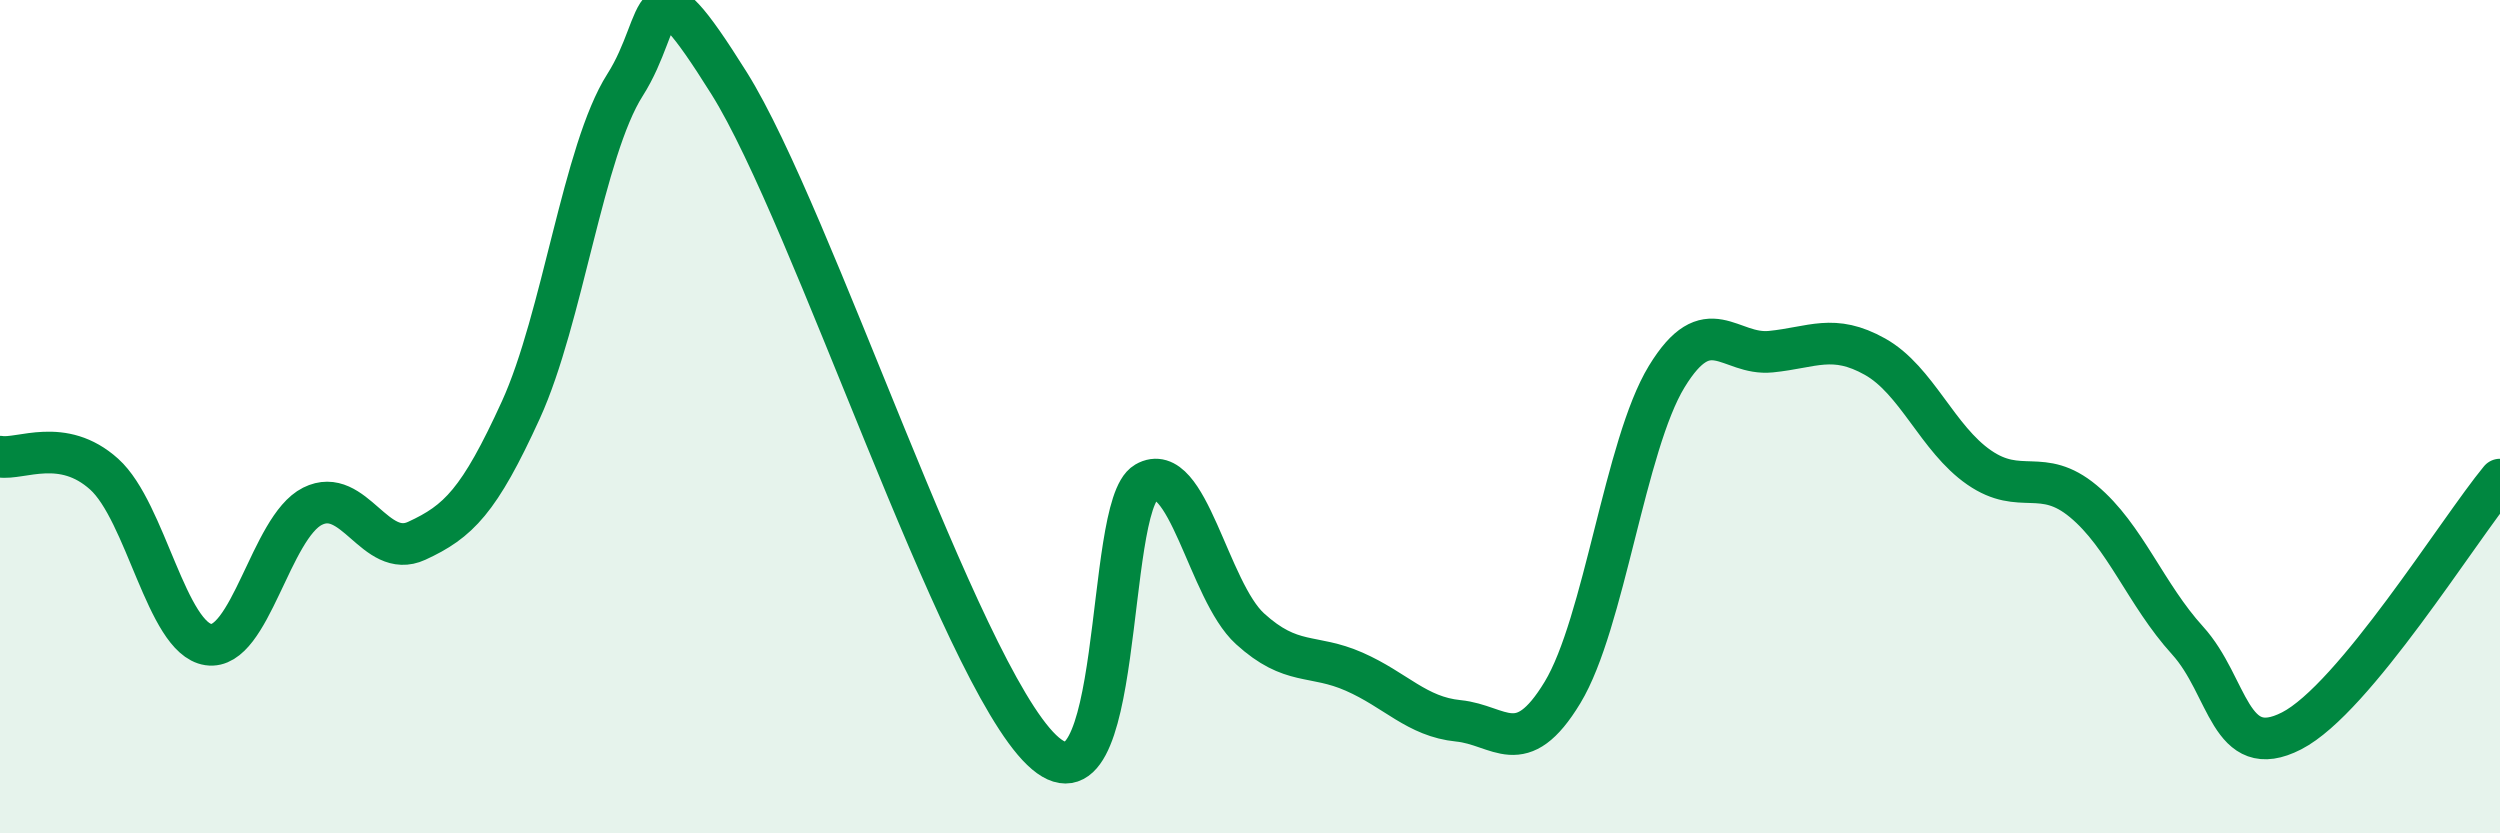 
    <svg width="60" height="20" viewBox="0 0 60 20" xmlns="http://www.w3.org/2000/svg">
      <path
        d="M 0,10.96 C 0.5,11.04 1.5,10.48 2.5,11.38 C 3.5,12.28 4,15.32 5,15.47 C 6,15.62 6.5,12.65 7.5,12.15 C 8.5,11.65 9,13.44 10,12.98 C 11,12.52 11.5,12.03 12.5,9.84 C 13.5,7.65 14,3.61 15,2.04 C 16,0.47 15.5,-1.19 17.5,2 C 19.5,5.19 23,16.08 25,18 C 27,19.92 26.5,12.16 27.5,11.58 C 28.5,11 29,14.18 30,15.09 C 31,16 31.5,15.68 32.5,16.12 C 33.5,16.56 34,17.2 35,17.3 C 36,17.4 36.5,18.27 37.5,16.62 C 38.5,14.97 39,10.68 40,9.04 C 41,7.4 41.5,8.54 42.5,8.44 C 43.5,8.34 44,8 45,8.56 C 46,9.12 46.5,10.53 47.5,11.22 C 48.5,11.91 49,11.2 50,12.03 C 51,12.86 51.5,14.27 52.5,15.37 C 53.5,16.47 53.5,18.31 55,17.54 C 56.5,16.77 59,12.72 60,11.51L60 20L0 20Z"
        fill="#008740"
        opacity="0.1"
        stroke-linecap="round"
        stroke-linejoin="round"
      />
      <path
        d="M 0,10.96 C 0.5,11.04 1.5,10.48 2.5,11.38 C 3.5,12.28 4,15.32 5,15.47 C 6,15.62 6.5,12.65 7.5,12.15 C 8.5,11.65 9,13.44 10,12.98 C 11,12.52 11.5,12.03 12.5,9.84 C 13.5,7.65 14,3.61 15,2.04 C 16,0.47 15.5,-1.19 17.5,2 C 19.5,5.19 23,16.08 25,18 C 27,19.92 26.5,12.16 27.5,11.58 C 28.5,11 29,14.18 30,15.09 C 31,16 31.5,15.68 32.5,16.12 C 33.5,16.56 34,17.2 35,17.3 C 36,17.4 36.5,18.27 37.5,16.62 C 38.5,14.97 39,10.68 40,9.04 C 41,7.4 41.5,8.54 42.5,8.44 C 43.5,8.34 44,8 45,8.56 C 46,9.12 46.5,10.53 47.5,11.22 C 48.5,11.91 49,11.2 50,12.03 C 51,12.86 51.5,14.27 52.5,15.37 C 53.5,16.47 53.5,18.31 55,17.54 C 56.5,16.77 59,12.72 60,11.51"
        stroke="#008740"
        stroke-width="1"
        fill="none"
        stroke-linecap="round"
        stroke-linejoin="round"
      />
    </svg>
  